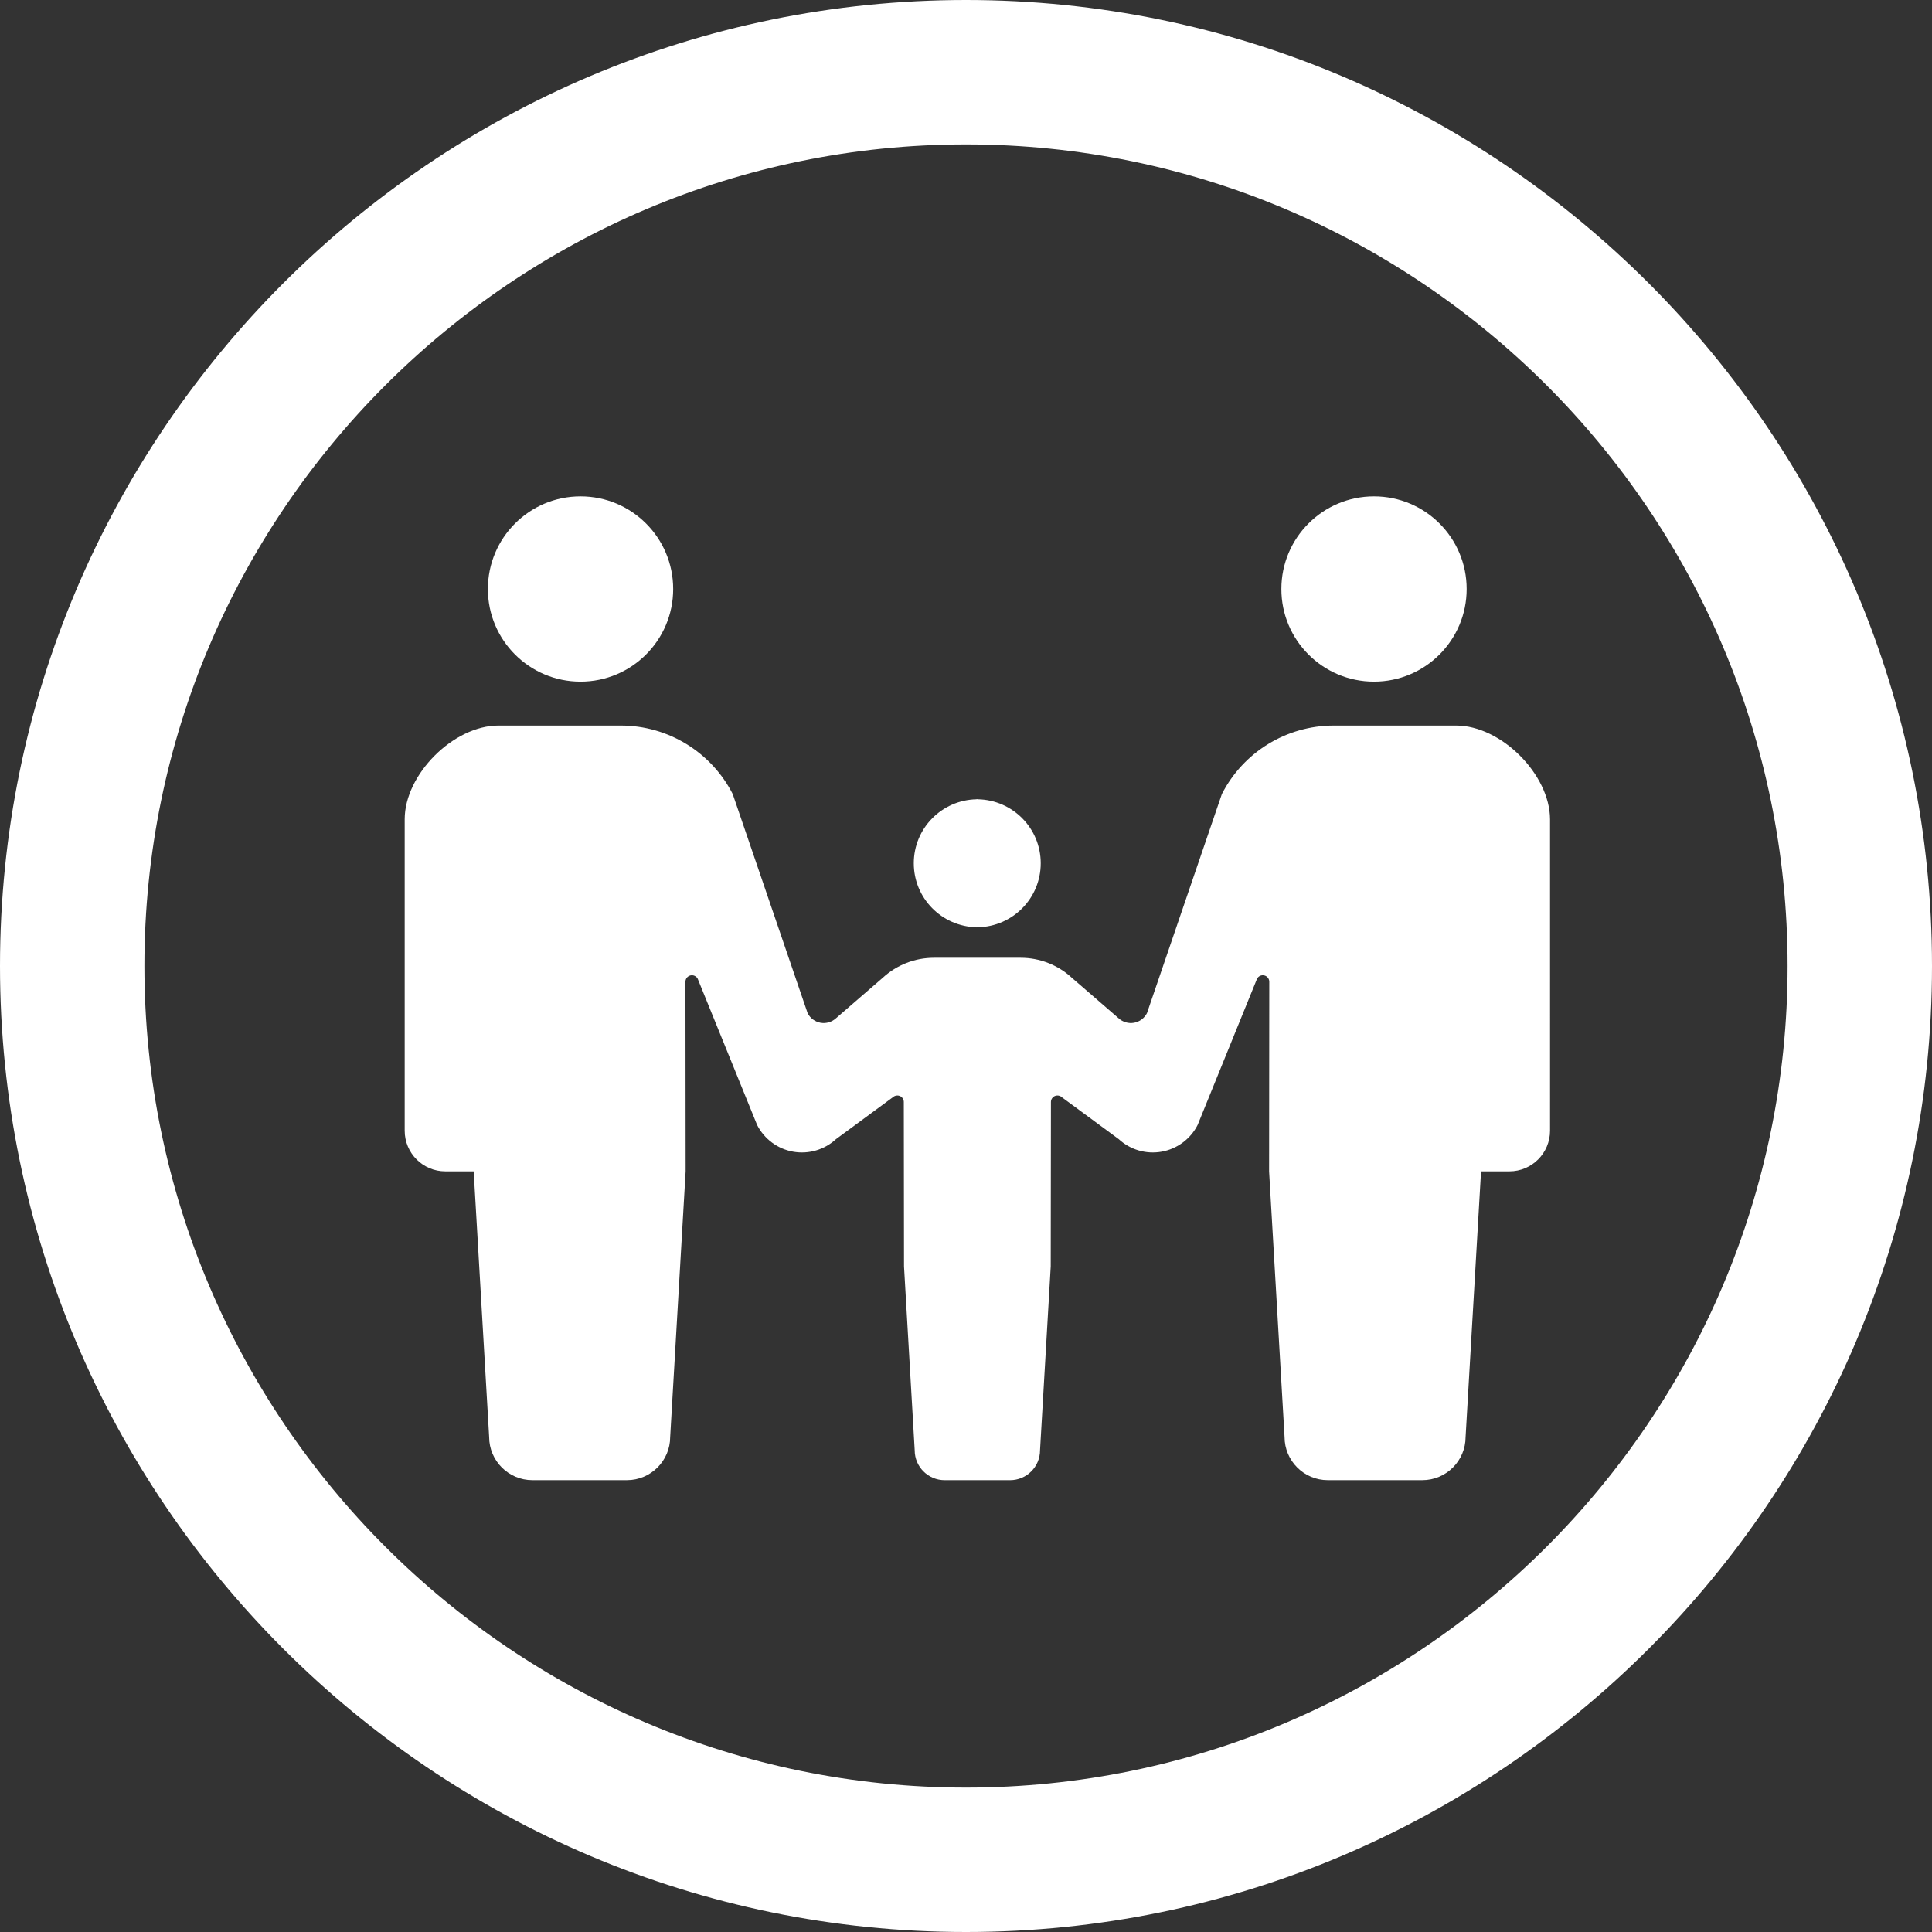 <?xml version="1.0" encoding="utf-8"?>
<!-- Generator: Adobe Illustrator 25.0.0, SVG Export Plug-In . SVG Version: 6.00 Build 0)  -->
<svg version="1.1" id="レイヤー_1" xmlns="http://www.w3.org/2000/svg" xmlns:xlink="http://www.w3.org/1999/xlink" x="0px"
	 y="0px" width="94px" height="94px" viewBox="0 0 94 94" style="enable-background:new 0 0 94 94;" xml:space="preserve">
<rect x="0" y="0" width="94" height="94" fill="#333333" stroke="none"/>
<style type="text/css">
	.st0{fill:#FFFFFF;}
</style>
<g>
	<path class="st0" d="M47,0C21.084,0,0,21.084,0,47s21.084,47,47,47s47-21.084,47-47S72.916,0,47,0z M47,86.974
		C24.958,86.974,7.026,69.042,7.026,47S24.958,7.026,47,7.026S86.974,24.958,86.974,47S69.042,86.974,47,86.974z"/>
	<path class="st0" d="M28.246,33.165c2.49,0,4.507-2.019,4.507-4.507c0-2.491-2.017-4.508-4.507-4.508
		c-2.491,0-4.508,2.017-4.508,4.508C23.737,31.146,25.755,33.165,28.246,33.165z"/>
	<path class="st0" d="M47.516,45.115v0.007c0.011,0,0.021-0.003,0.032-0.003c0.011,0,0.021,0.003,0.032,0.003v-0.007
		c1.694-0.034,3.056-1.412,3.056-3.113c0-1.703-1.363-3.08-3.056-3.114v-0.007c-0.011,0-0.021,0.003-0.032,0.003
		c-0.011,0-0.021-0.003-0.032-0.003v0.007c-1.694,0.034-3.056,1.411-3.056,3.114C44.46,43.703,45.822,45.08,47.516,45.115z"/>
	<path class="st0" d="M66.851,33.165c2.491,0,4.508-2.019,4.508-4.507c0-2.491-2.017-4.508-4.508-4.508
		c-2.49,0-4.507,2.017-4.507,4.508C62.343,31.146,64.361,33.165,66.851,33.165z"/>
	<path class="st0" d="M70.849,35.301h-3.952h-2.003c-2.297,0-4.4,1.288-5.445,3.333l-3.645,10.662
		c-0.126,0.244-0.359,0.418-0.63,0.466c-0.271,0.048-0.549-0.034-0.752-0.222l-2.268-1.963c-0.678-0.628-1.568-0.977-2.492-0.977
		h-2.112h-2.112c-0.924,0-1.814,0.349-2.493,0.977l-2.268,1.963c-0.203,0.188-0.481,0.27-0.752,0.222
		c-0.271-0.048-0.505-0.222-0.63-0.466l-3.645-10.662c-1.045-2.045-3.148-3.333-5.445-3.333h-2.003h-3.952
		c-2.184,0-4.56,2.376-4.56,4.561v15.151c0,1.092,0.885,1.978,1.977,1.978c0.538,0,0,0,1.38,0l0.752,12.921
		c0,1.162,0.943,2.104,2.105,2.104c0.49,0,1.395,0,2.299,0c0.904,0,1.808,0,2.299,0c1.162,0,2.105-0.942,2.105-2.104l0.752-12.921
		l-0.009-9.225c0-0.146,0.099-0.271,0.242-0.307c0.142-0.034,0.288,0.034,0.355,0.163l2.892,7.118
		c0.349,0.681,0.996,1.16,1.749,1.294c0.753,0.134,1.526-0.092,2.088-0.611l2.767-2.038c0.093-0.085,0.227-0.107,0.341-0.059
		c0.115,0.051,0.19,0.165,0.19,0.29l0.01,8l0.52,8.945c0,0.804,0.653,1.456,1.458,1.456c0.339,0,0.965,0,1.591,0s1.252,0,1.591,0
		c0.805,0,1.458-0.652,1.458-1.456l0.52-8.945l0.01-8c0-0.125,0.074-0.238,0.19-0.29c0.115-0.048,0.249-0.026,0.341,0.059
		l2.767,2.038c0.562,0.519,1.335,0.745,2.088,0.611c0.753-0.134,1.4-0.613,1.749-1.294l2.892-7.118
		c0.067-0.13,0.212-0.197,0.355-0.163c0.142,0.035,0.242,0.161,0.242,0.307l-0.009,9.225l0.752,12.921
		c0,1.162,0.943,2.104,2.105,2.104c0.49,0,1.395,0,2.299,0c0.904,0,1.808,0,2.299,0c1.162,0,2.105-0.942,2.105-2.104l0.752-12.921
		c1.38,0,0.843,0,1.38,0c1.092,0,1.977-0.886,1.977-1.978V39.862C75.409,37.677,73.033,35.301,70.849,35.301z"/>
</g>
</svg>
